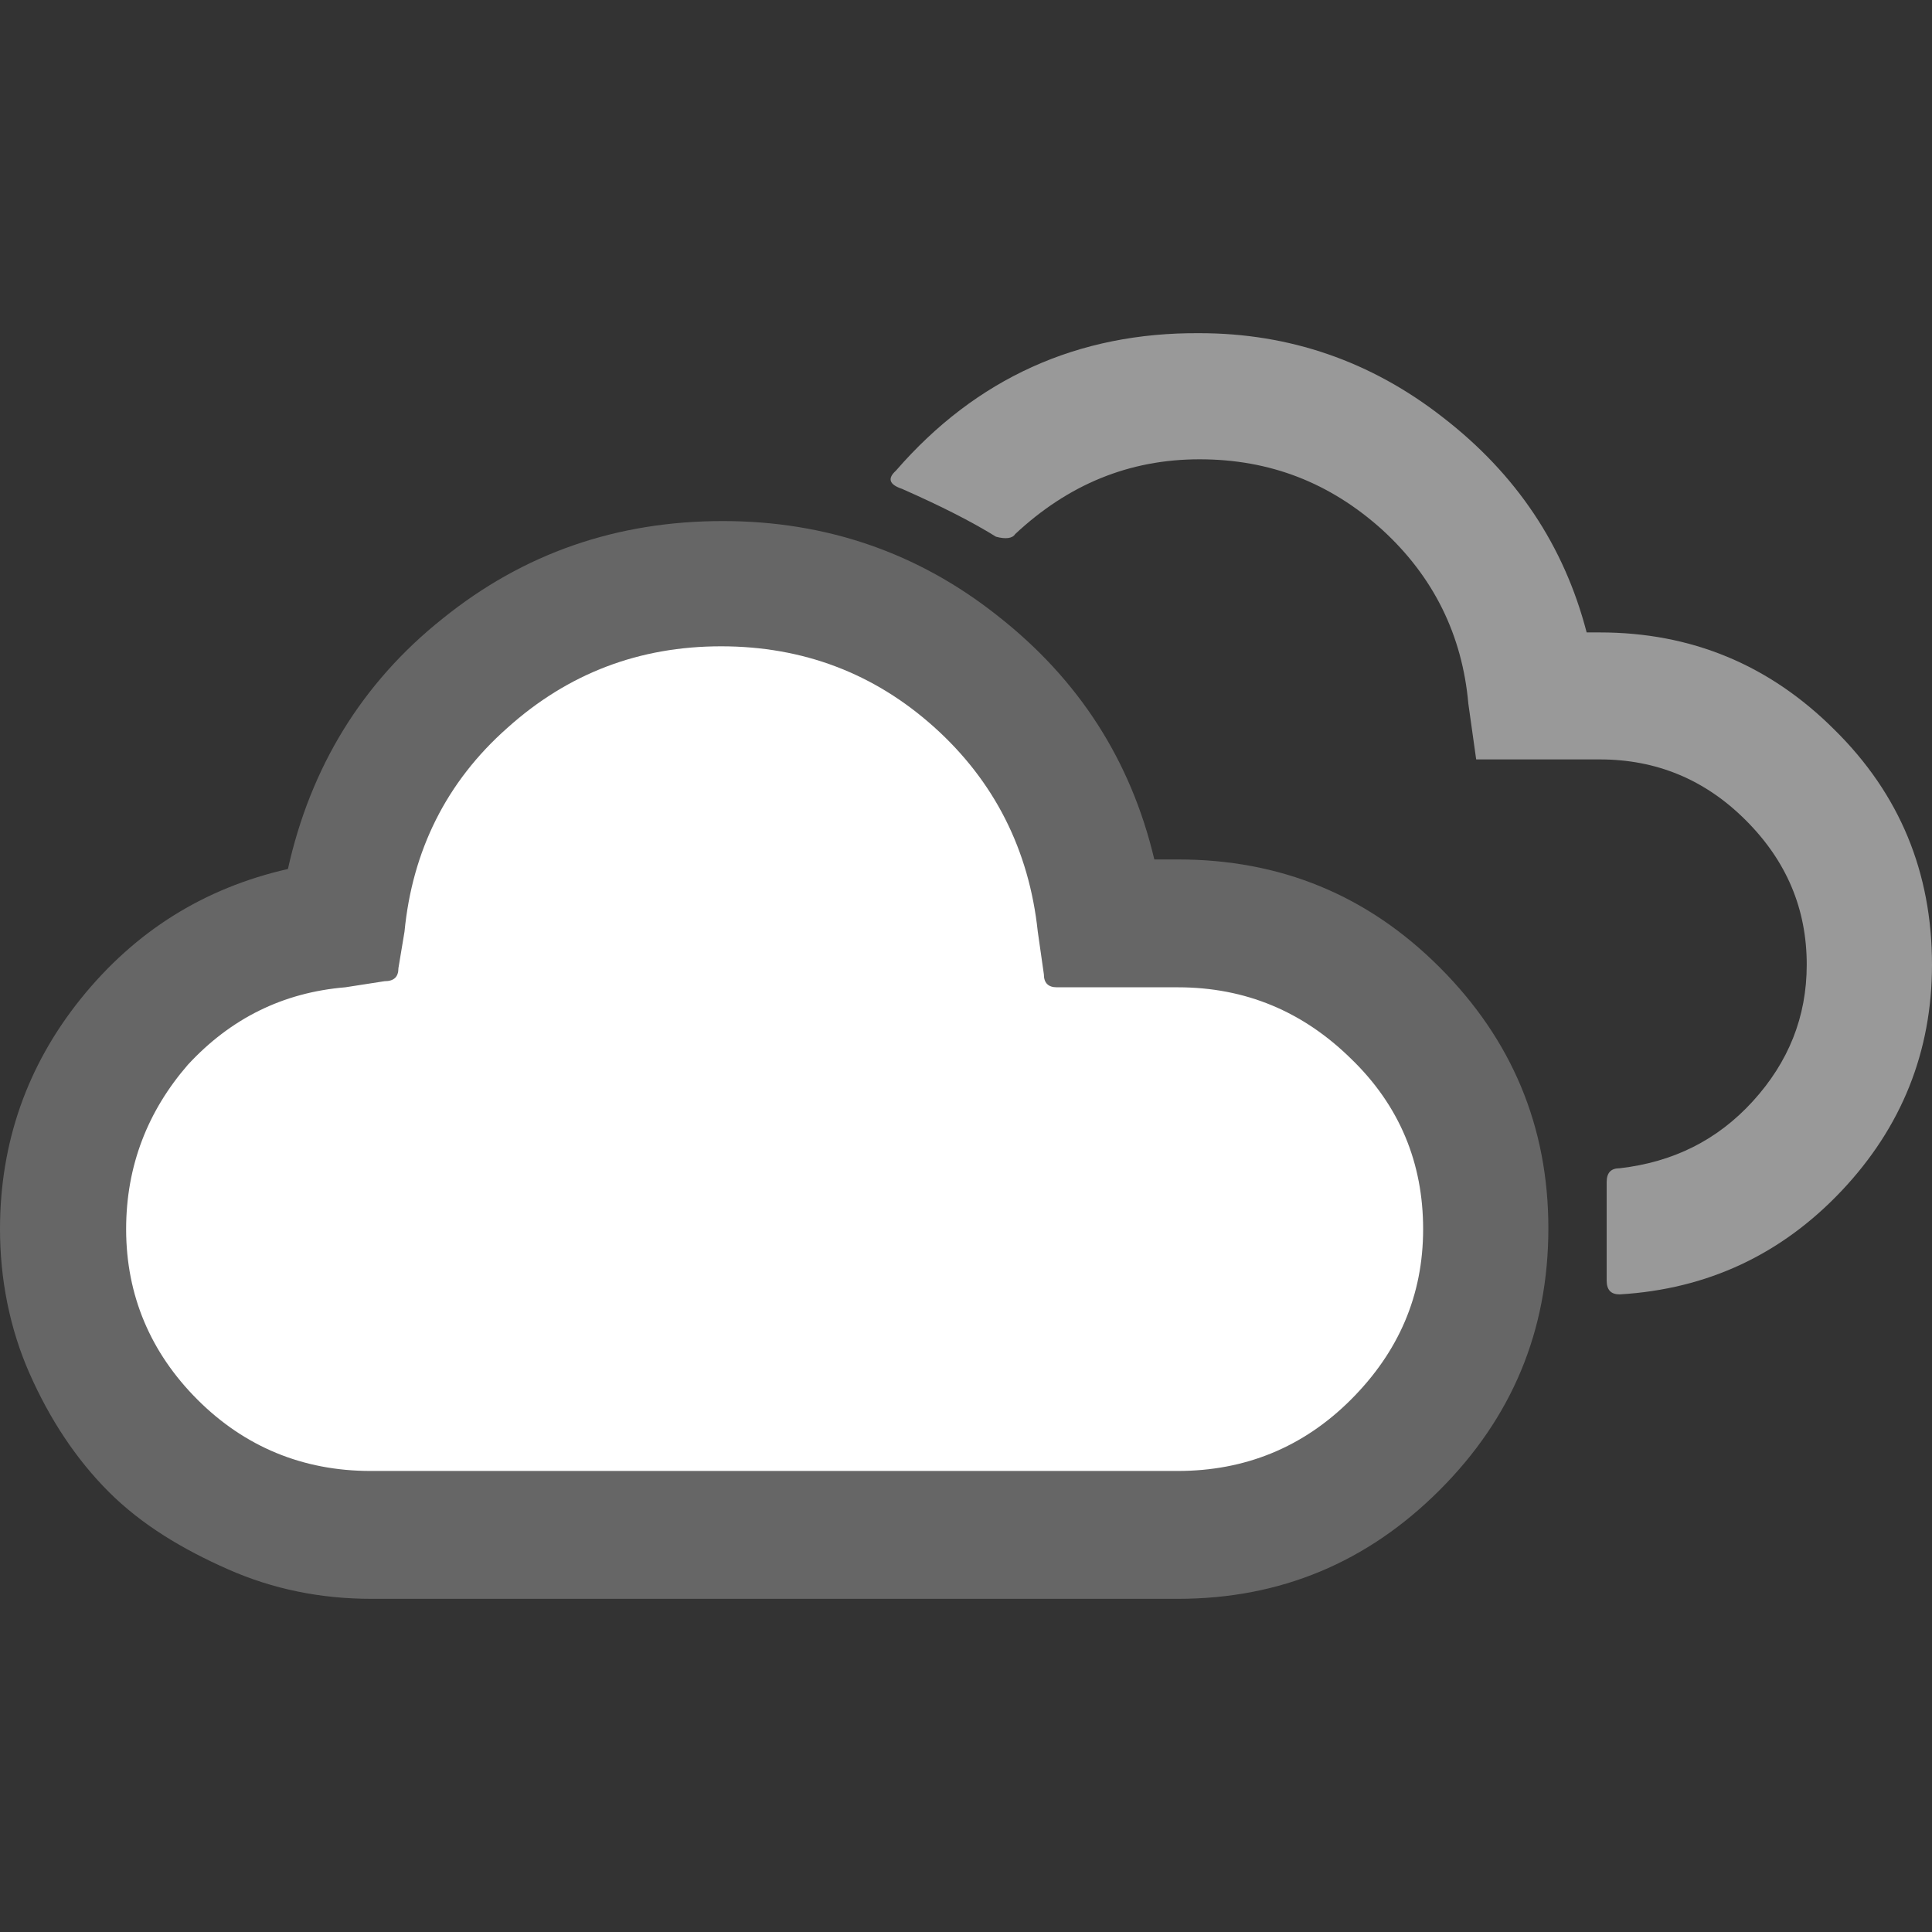 <svg xmlns="http://www.w3.org/2000/svg" width="300" height="300" viewBox="0 0 300 300" preserveAspectRatio="xMidYMid meet"><rect x="0" y="0" width="300" height="300" fill="#333333" stroke="none"/><path fill="#666" d="M0 190.859c0-13.372 4.188-25.396 12.562-35.795 8.375-10.4 19.046-17.154 32.146-20.126 3.513-15.803 11.482-28.905 24.044-38.9 12.562-10.13 27.015-15.128 43.493-15.128 15.938 0 30.257 4.862 42.684 14.724 12.563 9.86 20.666 22.422 24.314 37.82h3.646c15.938 0 29.445 5.538 40.656 16.75 11.212 11.211 16.884 24.718 16.884 40.521 0 15.938-5.672 29.445-16.884 40.657-11.211 11.211-24.719 16.884-40.656 16.884H57.677c-7.835 0-15.264-1.484-22.287-4.593-7.023-3.104-13.373-6.888-18.505-12.021-5.133-5.133-9.186-11.349-12.293-18.37C1.486 206.258 0 198.559 0 190.859z"/><path fill="#FFF" d="M19.586 190.859c0 10.266 3.782 19.181 11.075 26.475 7.295 7.294 16.345 11.076 26.88 11.076h125.35c10.4 0 19.45-3.647 26.881-11.076 7.429-7.43 11.211-16.209 11.211-26.475 0-10.267-3.647-19.181-11.211-26.476-7.431-7.294-16.345-11.076-26.881-11.076h-18.774c-1.353 0-2.026-.675-2.026-2.024l-.945-6.619c-1.351-12.697-6.754-23.368-16.073-31.743-9.32-8.375-20.396-12.562-33.094-12.562-12.696 0-23.772 4.188-33.229 12.697-9.455 8.375-14.723 19.045-15.938 31.607l-.944 5.673c0 1.35-.676 2.026-2.161 2.026l-6.078.944c-9.726.812-17.831 4.863-24.449 12.022-6.217 7.161-9.594 15.671-9.594 25.531z"/><path fill="#999" d="M139.127 73.075c-1.352 1.216-1.081 2.162.945 2.837 5.808 2.565 10.67 4.998 14.587 7.429 1.485.405 2.566.27 2.972-.404 8.24-7.699 17.696-11.617 28.637-11.617 10.941 0 20.263 3.646 28.365 10.94 7.969 7.294 12.428 16.345 13.372 27.015l1.216 8.646h19.182c8.779 0 16.345 3.106 22.691 9.456 6.348 6.35 9.455 13.777 9.455 22.422 0 8.104-2.836 15.128-8.374 21.207-5.539 6.079-12.427 9.455-20.667 10.4-1.351 0-2.025.677-2.025 2.162v15.264c0 1.485.676 2.16 2.025 2.16 13.644-.811 25.124-6.213 34.444-16.072 9.32-9.861 14.048-21.613 14.048-35.12 0-14.317-4.998-26.475-15.129-36.47-10.13-10.13-22.287-15.128-36.47-15.128h-2.026c-3.512-13.507-10.941-24.583-22.287-33.364-11.211-8.779-23.908-13.102-37.82-13.102-18.911-.137-34.715 7.021-47.141 21.339z"/></svg>